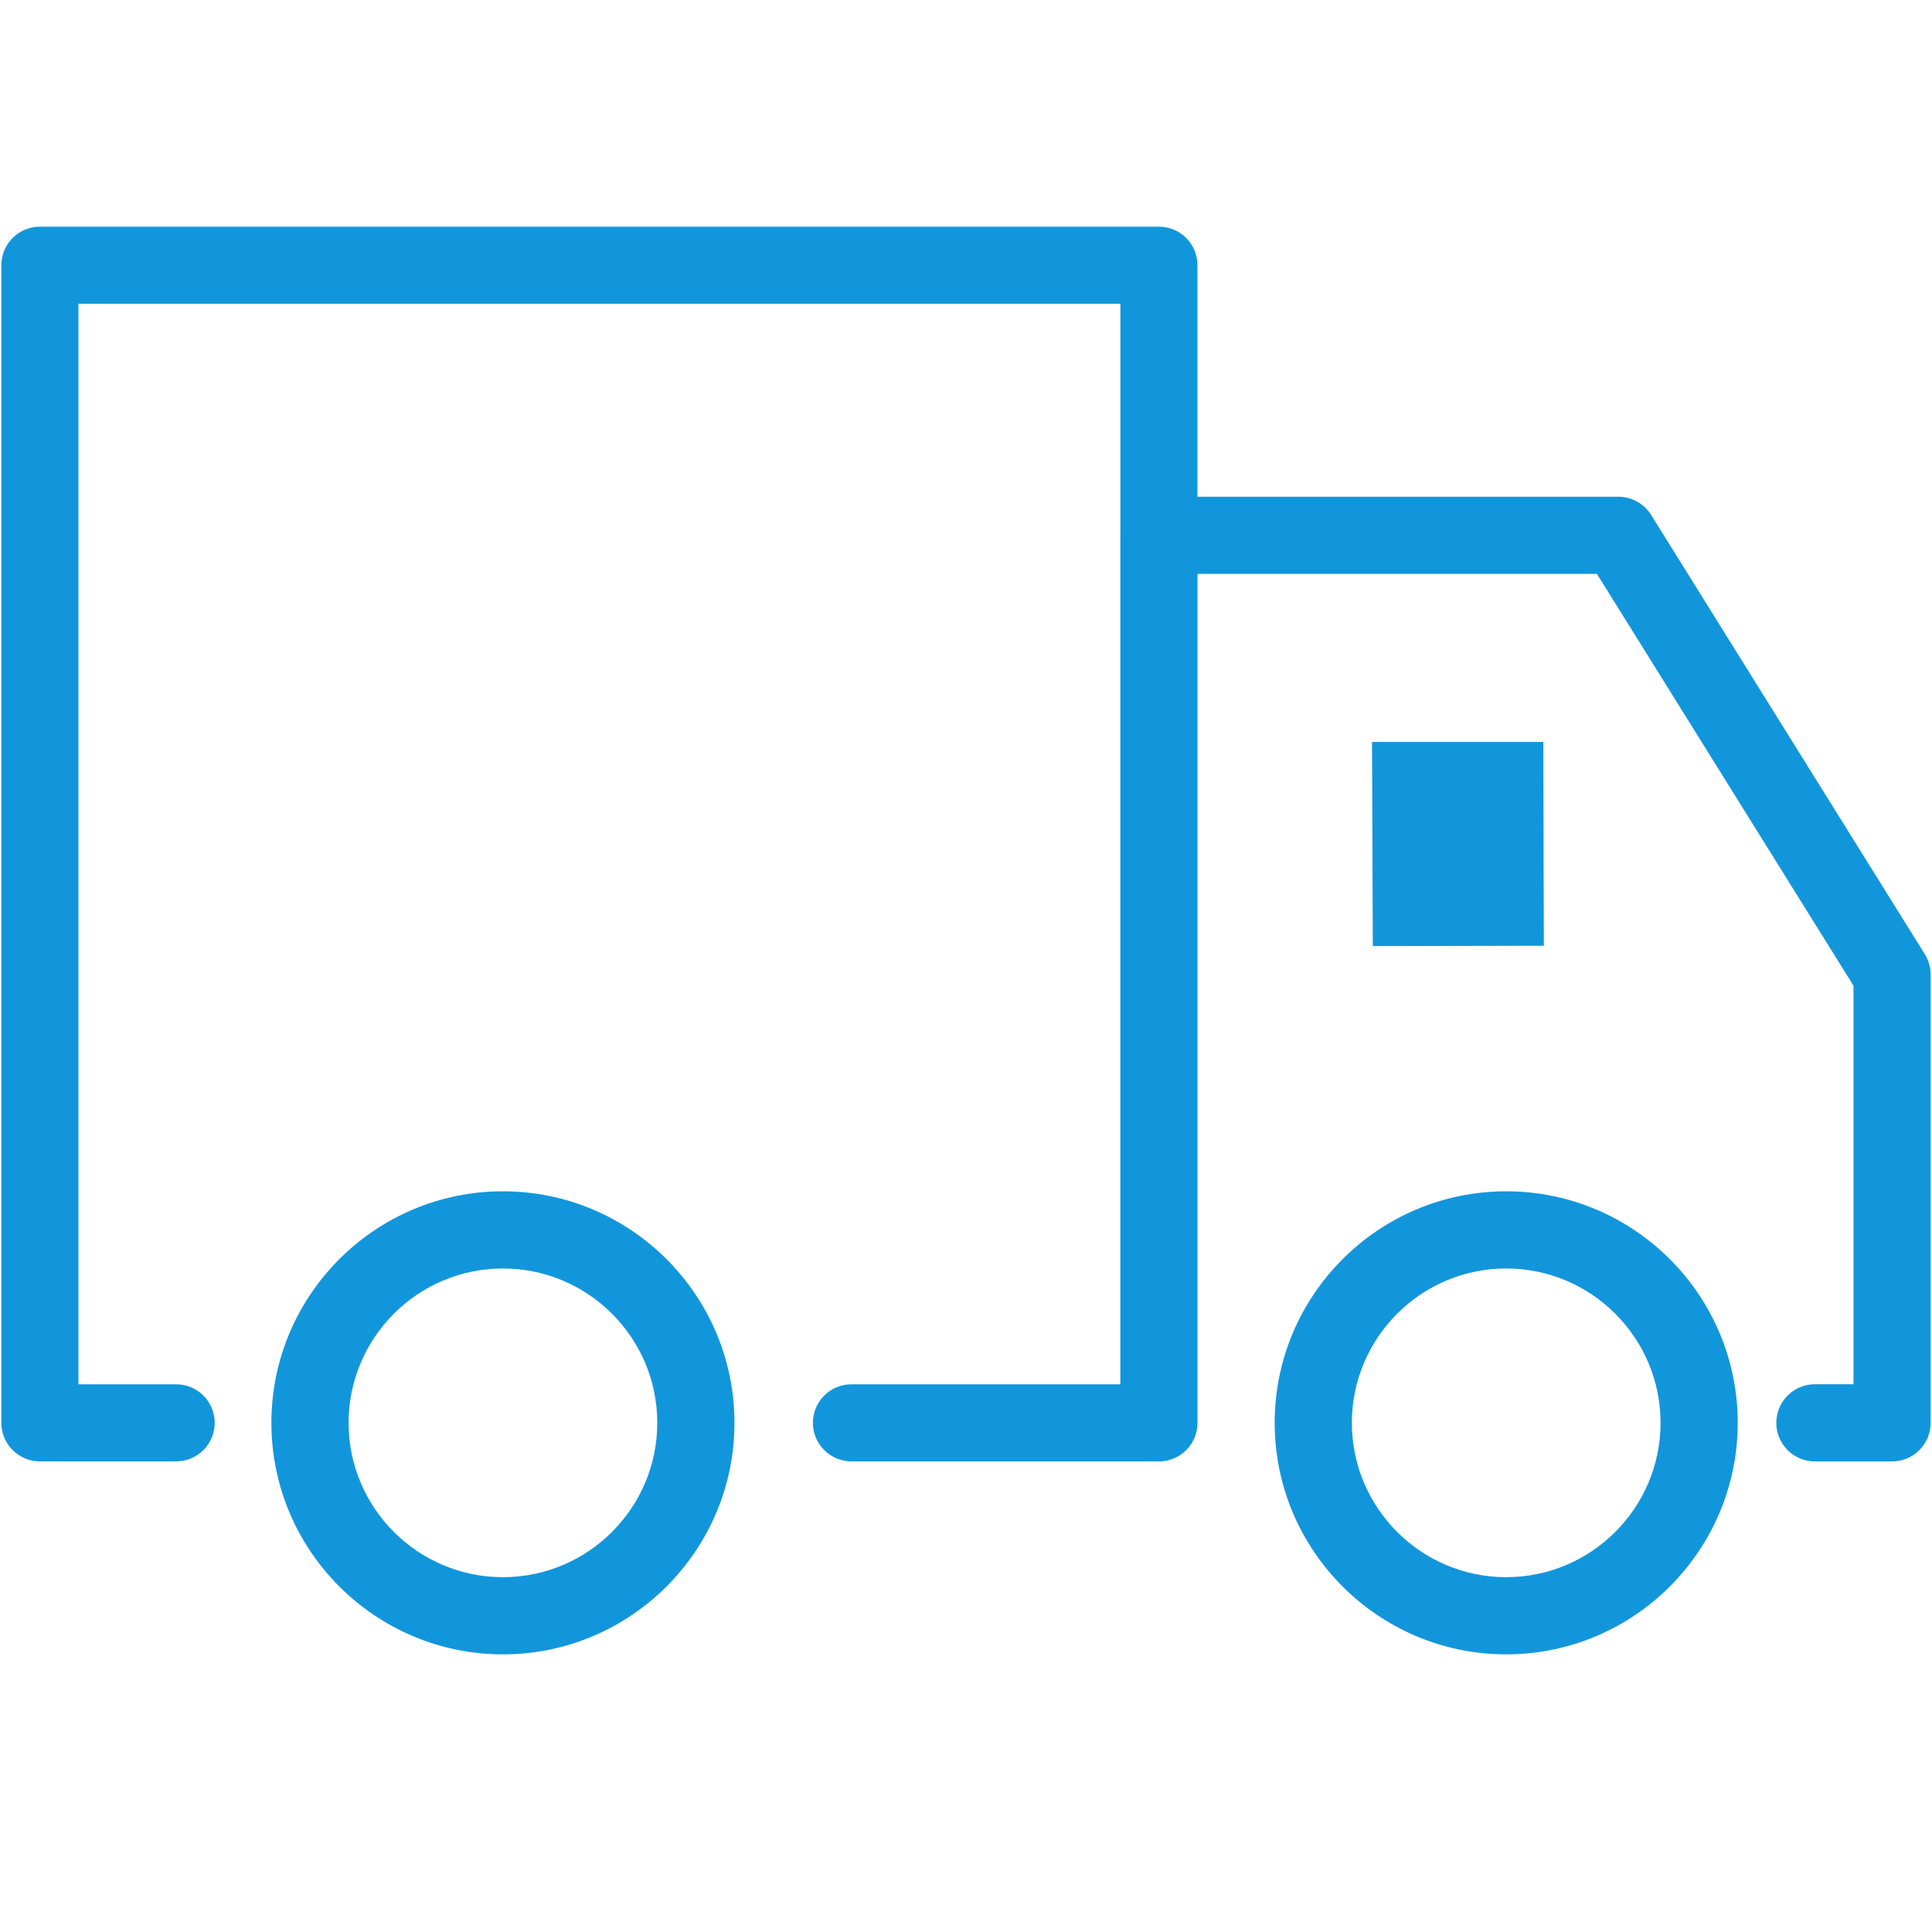 <svg xmlns="http://www.w3.org/2000/svg" xmlns:xlink="http://www.w3.org/1999/xlink" class="icon" viewBox="0 0 1024 1024" width="200" height="200"><path d="M266.56 631.415c-67.661 0-122.715 55.044-122.715 122.715 0 67.661 55.054 122.715 122.715 122.715s122.715-55.054 122.715-122.715C389.275 686.458 334.221 631.415 266.56 631.415zM266.56 835.933c-45.107 0-81.803-36.696-81.803-81.803s36.696-81.813 81.803-81.813 81.813 36.706 81.813 81.813S311.667 835.933 266.56 835.933z" fill="#1296db"></path><path d="M798.316 876.84c-67.663 0-122.712-55.049-122.712-122.713s55.049-122.713 122.712-122.713c67.664 0 122.713 55.049 122.713 122.713S865.98 876.84 798.316 876.84zM798.316 672.319c-45.108 0-81.807 36.699-81.807 81.808s36.699 81.808 81.807 81.808c45.109 0 81.808-36.699 81.808-81.808S843.425 672.319 798.316 672.319z" fill="#1296db"></path><path d="M593.824 282.672 593.824 733.704 593.793 733.704 593.793 283.726Z" fill="#1296db"></path><path d="M1023.285 516.569l0 237.561c0 11.297-9.148 20.446-20.446 20.446l-40.902 0c-11.297 0-20.456-9.148-20.456-20.446s9.159-20.456 20.456-20.456l20.446 0 0-211.251-135.977-218.241-211.702 0 0 449.948c0 11.297-9.159 20.446-20.456 20.446-0.235 0-0.471 0-0.706-0.02l-162.266 0c-11.277 0-20.425-9.148-20.425-20.425 0-11.287 9.148-20.425 20.425-20.425l142.547 0 0-572.714L41.566 160.991l0 572.714 51.8 0c11.277 0 20.425 9.138 20.425 20.425 0 11.277-9.148 20.425-20.425 20.425l-72.225 0c-11.287 0-20.425-9.148-20.425-20.425l0-613.564c0-11.277 9.138-20.425 20.425-20.425l593.108 0c11.277 0 20.425 9.148 20.425 20.425l0 122.715 223.091 0c7.061 0 13.62 3.643 17.355 9.629l145.074 232.843C1022.22 509.007 1023.285 512.752 1023.285 516.569z" fill="#1296db"></path><path d="M818.276 501.25 727.621 501.455 727.201 393.23 817.969 393.23Z" fill="#1296db"></path></svg>